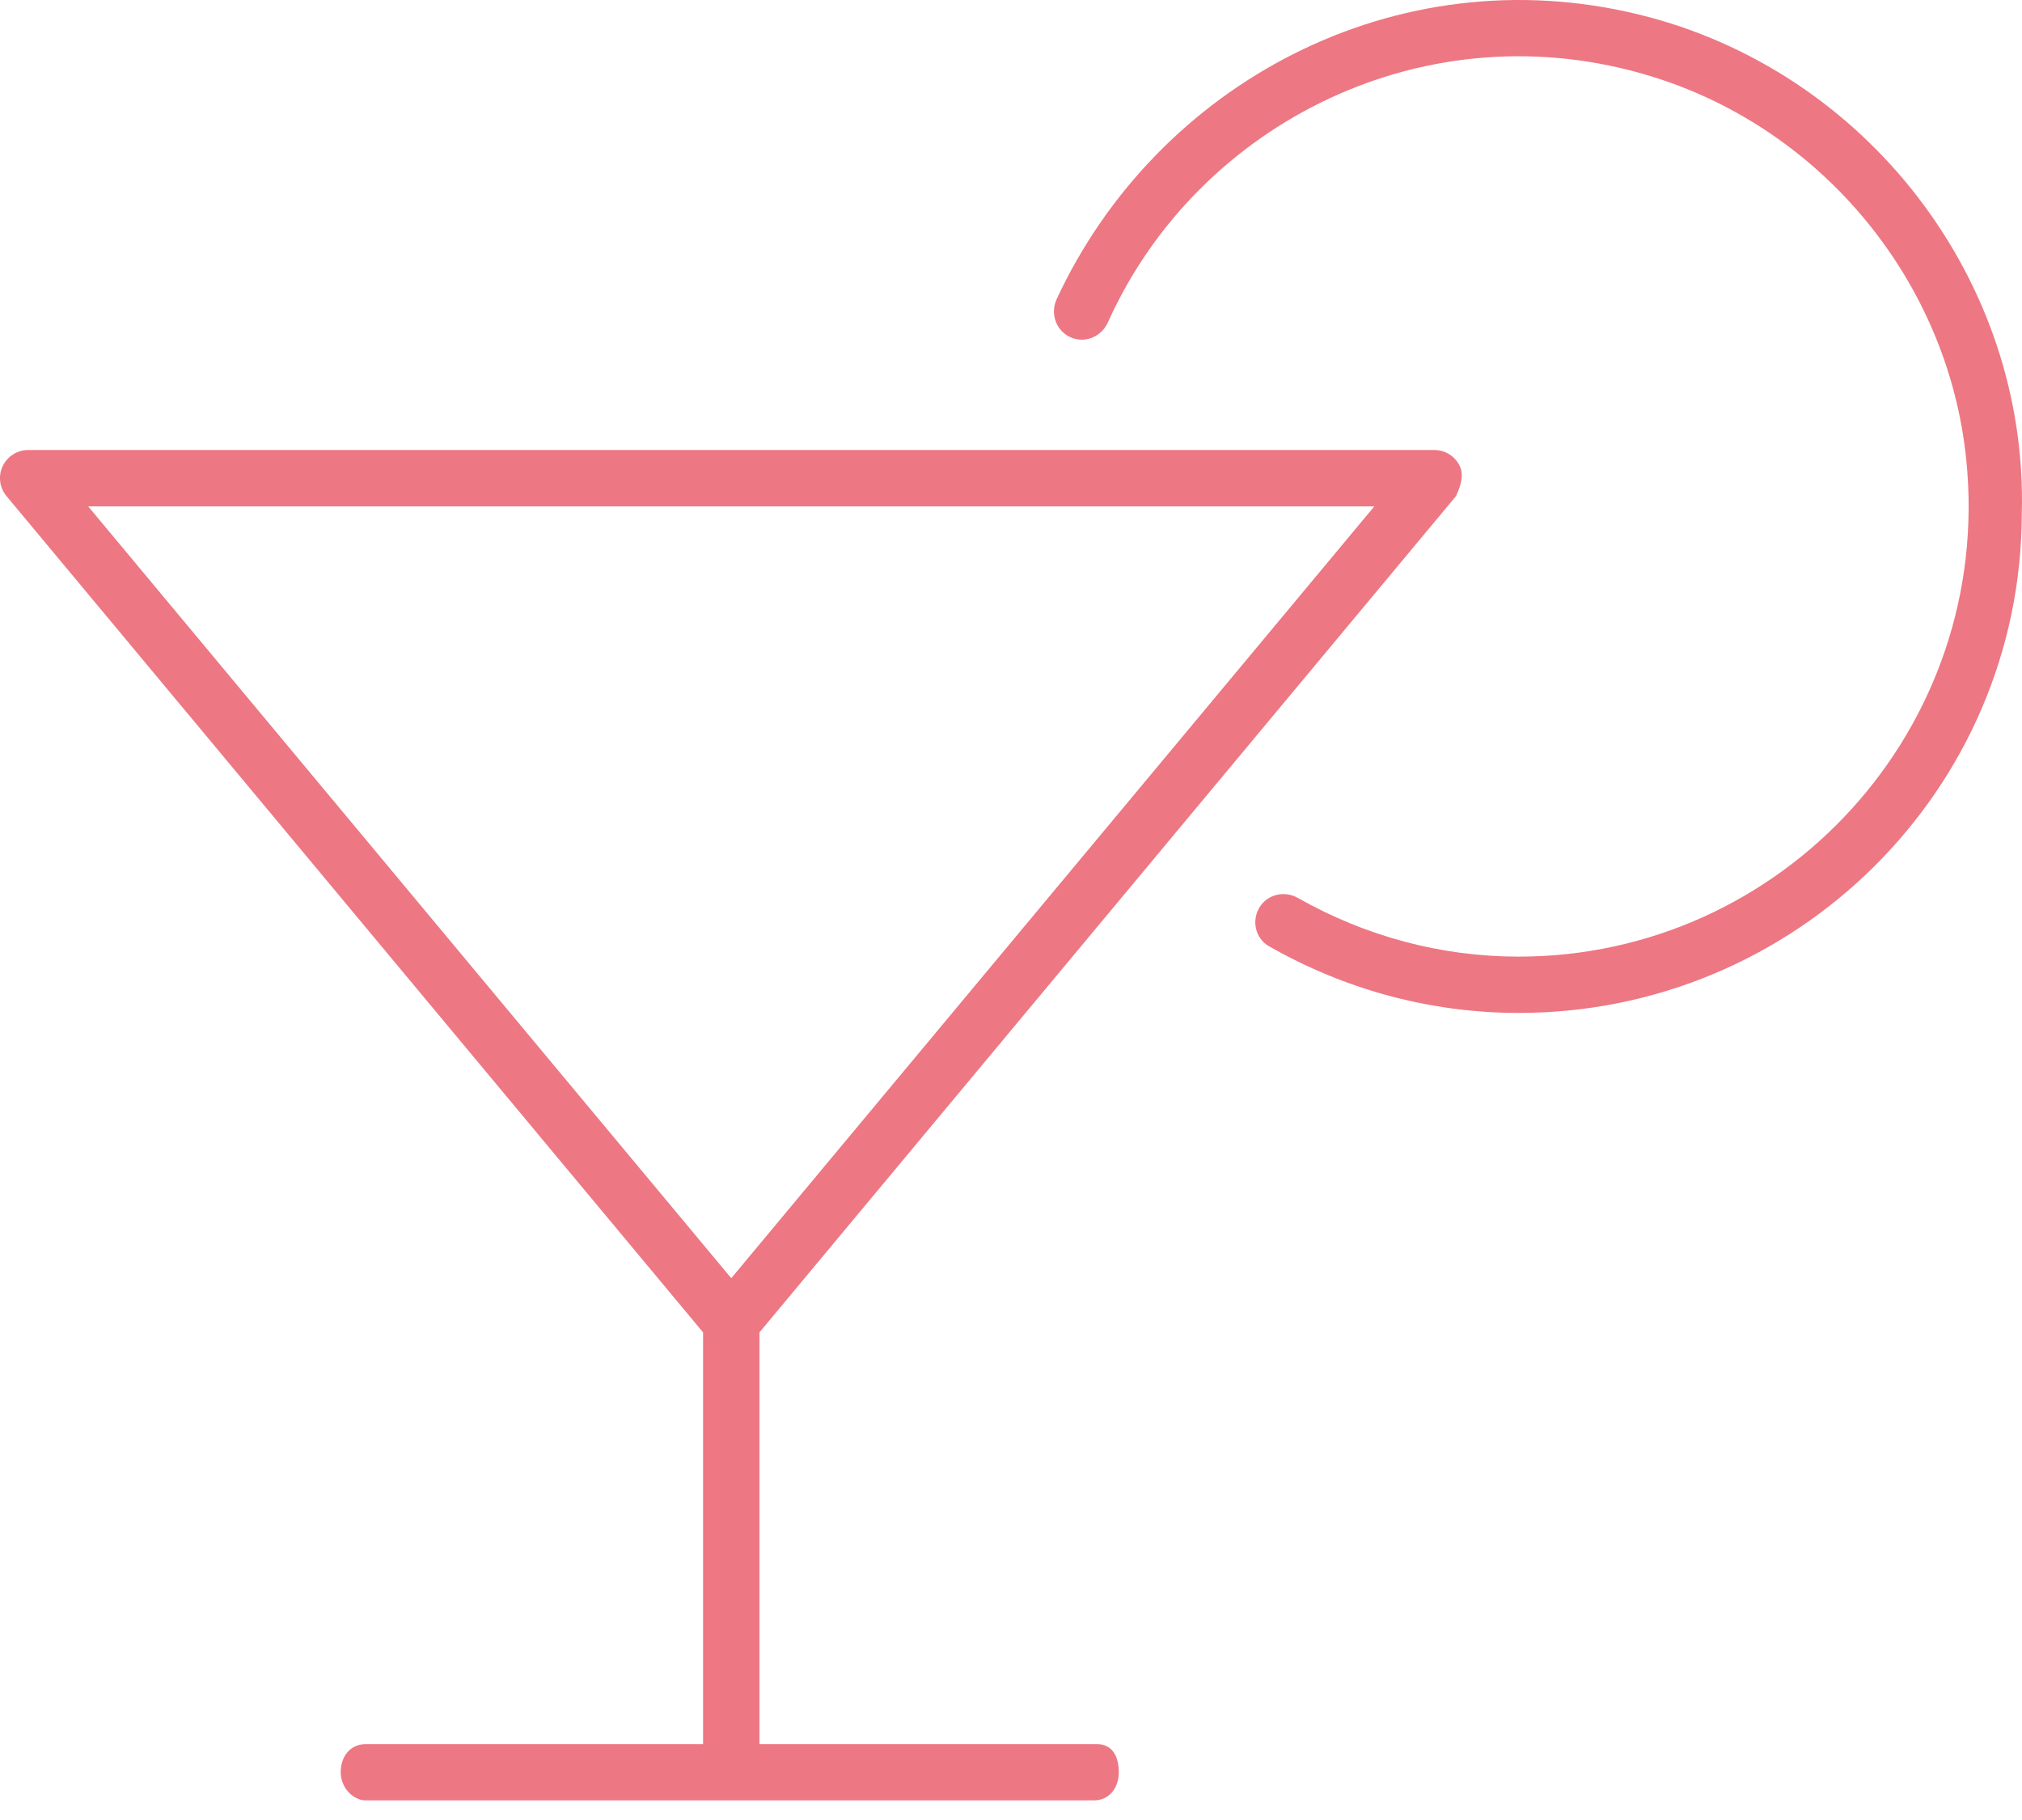 <?xml version="1.0" encoding="UTF-8"?>
<svg width="80px" height="72px" viewBox="0 0 80 72" version="1.1" xmlns="http://www.w3.org/2000/svg" xmlns:xlink="http://www.w3.org/1999/xlink">
    <title>martini-glass-citrus-thin</title>
    <g id="Ayoka-Layout" stroke="none" stroke-width="1" fill="none" fill-rule="evenodd">
        <g id="Onepager_Desktop" transform="translate(-1215, -3095)" fill="#ED7783" fill-rule="nonzero">
            <g id="fakten" transform="translate(255, 2908)">
                <path d="M1024.839,187.574 C1015.224,185.226 1005.767,190.297 1001.802,198.843 C1001.535,199.438 1001.804,200.136 1002.415,200.367 C1002.977,200.579 1003.589,200.299 1003.835,199.751 C1007.393,191.83 1016.499,187.269 1025.397,190.04 C1032.131,192.136 1037.078,198.154 1037.794,205.175 C1038.881,215.825 1030.516,224.845 1020.086,224.845 C1017.032,224.845 1014.037,224.046 1011.357,222.526 C1010.833,222.229 1010.174,222.367 1009.847,222.872 C1009.507,223.399 1009.658,224.119 1010.202,224.43 C1013.232,226.162 1016.625,227.072 1020.086,227.072 C1031.035,227.072 1039.965,218.243 1039.992,207.332 C1040.252,198.075 1033.825,189.768 1024.839,187.574 Z M1003.402,255.998 L990.048,255.998 L990.048,239.709 L1017.605,206.628 C1017.758,206.296 1017.942,205.835 1017.759,205.444 C1017.575,205.053 1017.183,204.803 1016.751,204.803 L961.113,204.803 C960.681,204.803 960.29,205.053 960.105,205.444 C959.922,205.835 959.981,206.294 960.259,206.628 L987.817,239.709 L987.817,255.998 L974.467,255.998 C973.852,255.998 973.48,256.496 973.48,257.111 C973.48,257.726 973.977,258.224 974.467,258.224 L1003.277,258.224 C1003.892,258.224 1004.265,257.726 1004.265,257.111 C1004.265,256.496 1004.014,255.998 1003.402,255.998 Z M963.489,207.032 L1014.375,207.032 L988.932,237.566 L963.489,207.032 Z" id="martini-glass-citrus-thin"></path>
            </g>
        </g>
    </g>
</svg>